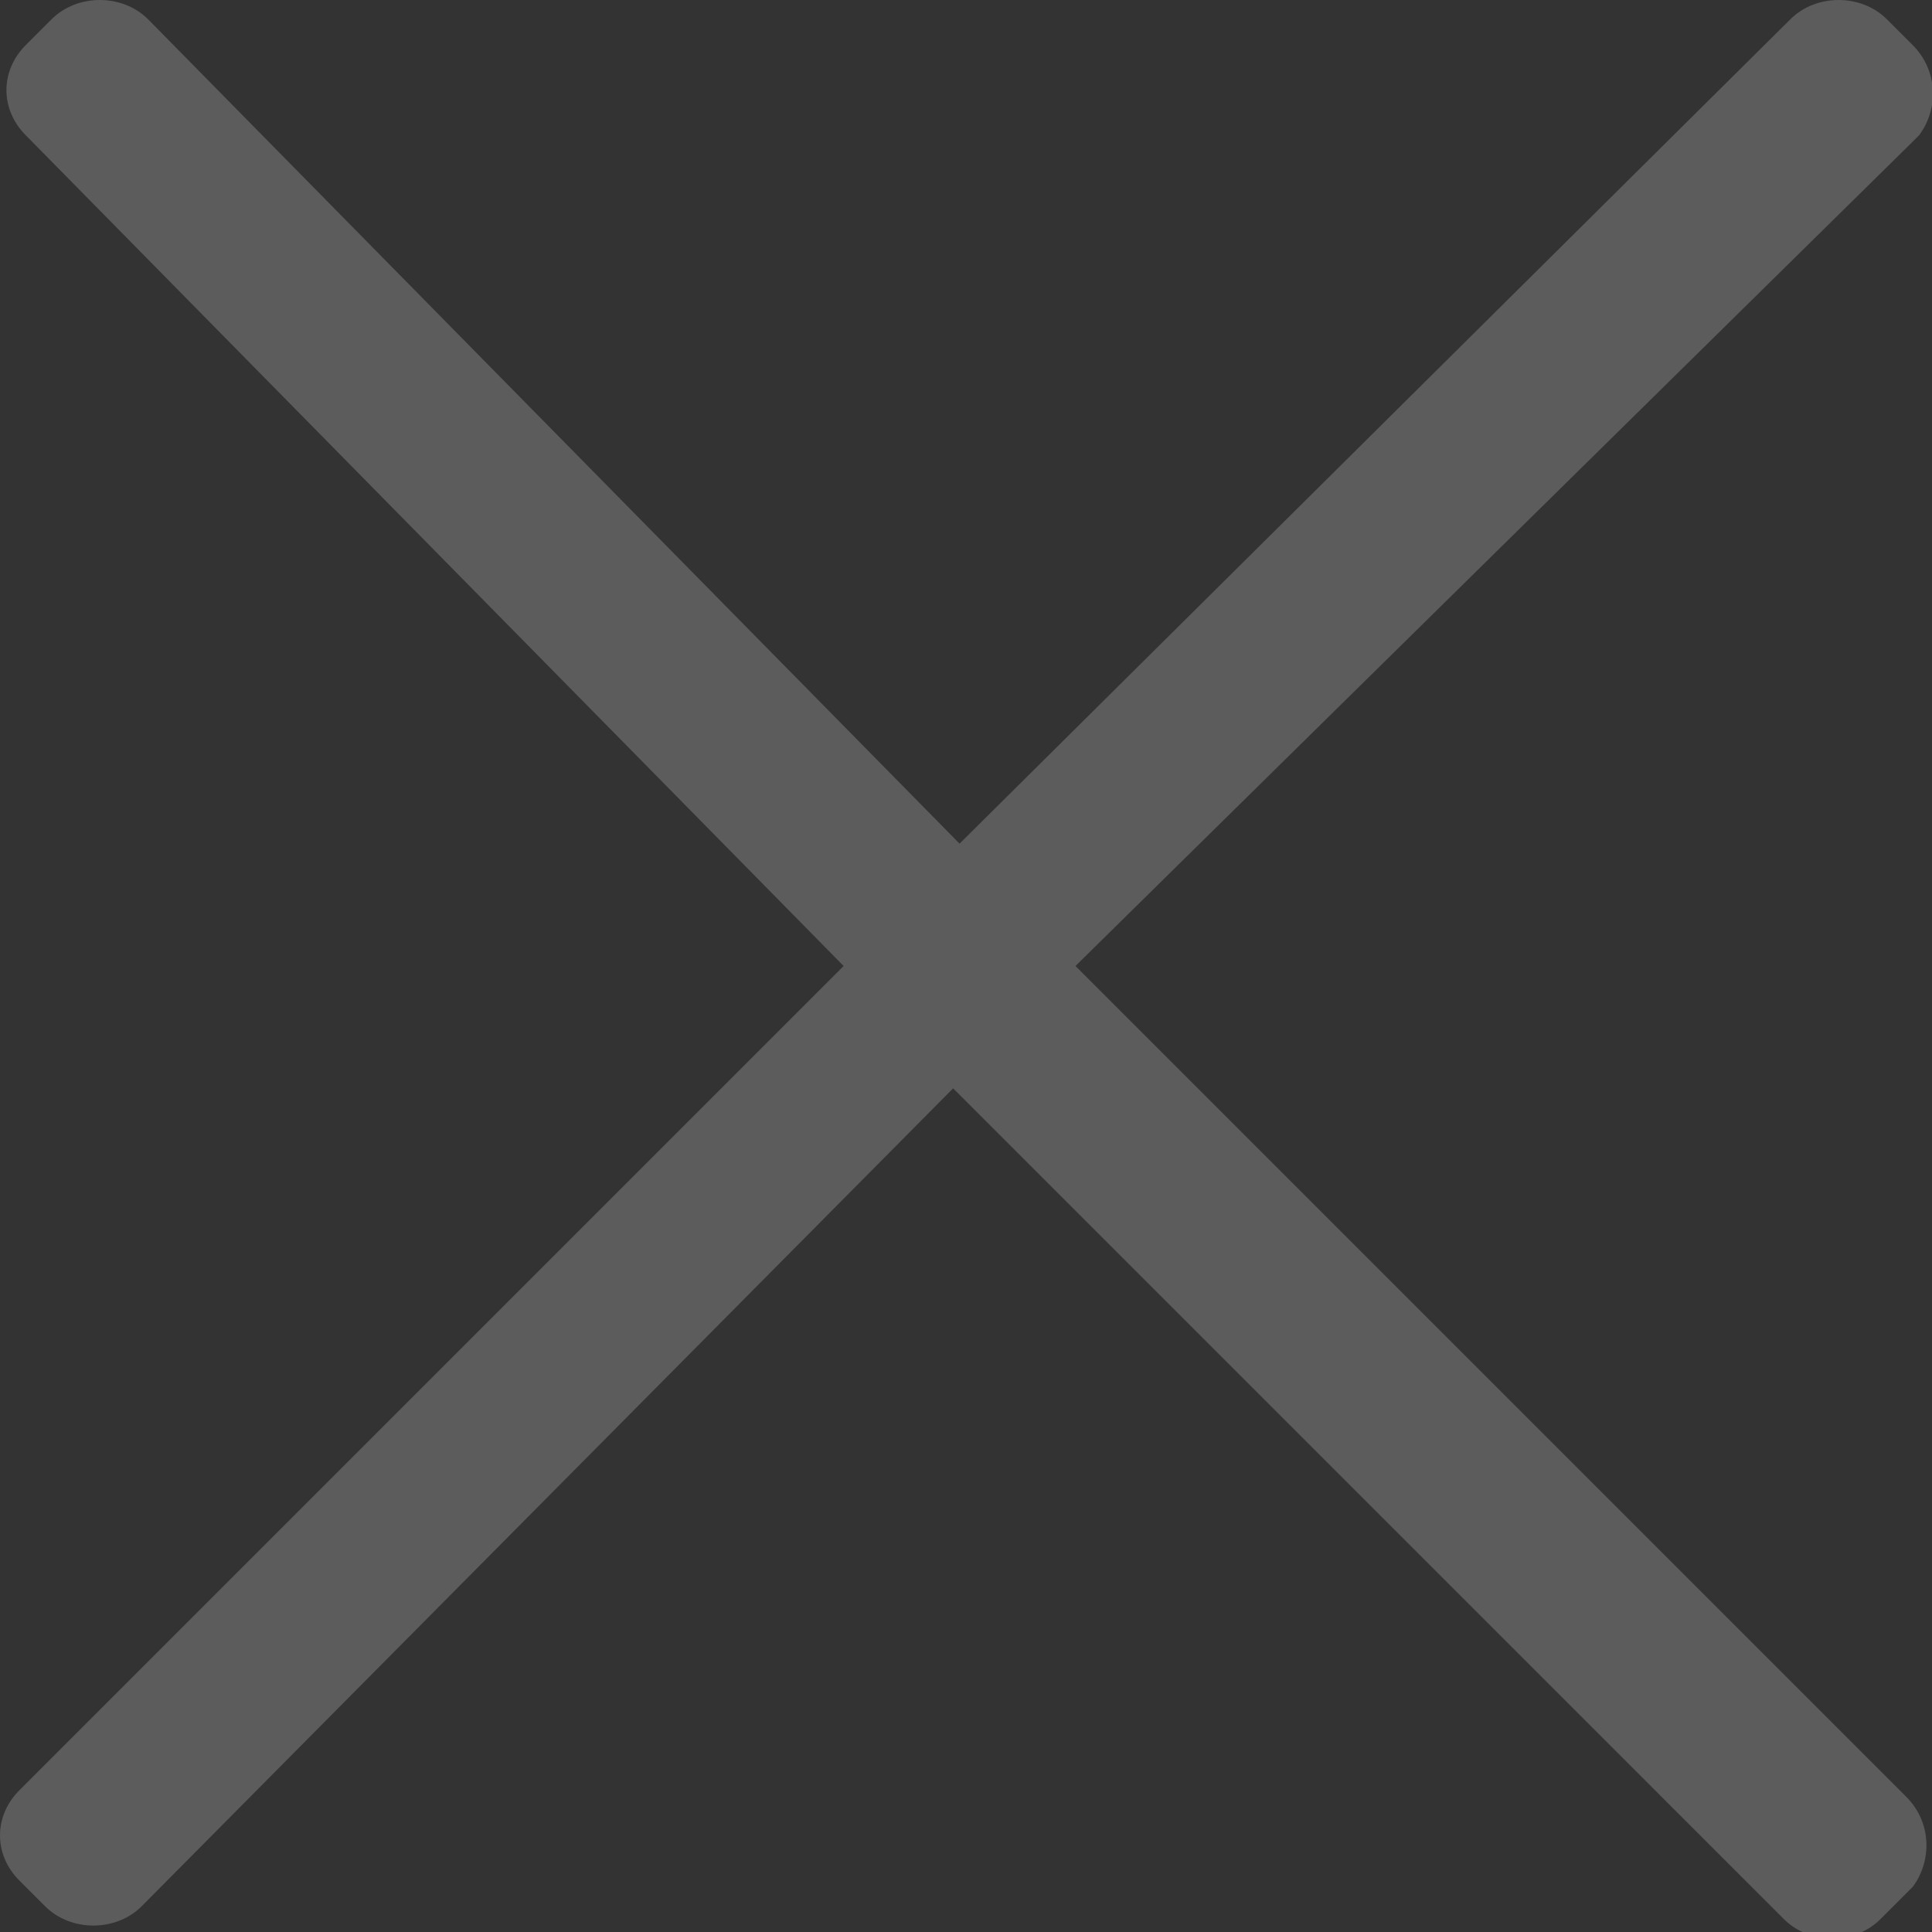 <?xml version="1.0" encoding="utf-8"?>
<!-- Generator: Adobe Illustrator 19.2.0, SVG Export Plug-In . SVG Version: 6.00 Build 0)  -->
<svg version="1.1" id="Layer_1" xmlns="http://www.w3.org/2000/svg" xmlns:xlink="http://www.w3.org/1999/xlink" x="0px" y="0px"
	 viewBox="0 0 30 30" style="enable-background:new 0 0 30 30;" xml:space="preserve">
<rect x="0" y="0" width="30" height="30" fill="#333333" stroke="none"/>
<style type="text/css">
	.st0{fill:#FFFFFF;opacity:0.2}
</style>
<path id="Arrow_1_copy_9" class="st0" d="M16.7,15l12.9,12.9c0.4,0.4,0.4,1,0.1,1.4c0,0,0,0-0.1,0.1l-0.4,0.4
	c-0.4,0.4-1.1,0.4-1.5,0L14.8,16.9L2.2,29.6c-0.4,0.4-1.1,0.4-1.5,0l-0.4-0.4c-0.4-0.4-0.4-1,0-1.4l0,0L13.1,15L0.4,2.1
	C0,1.7,0,1.1,0.4,0.7l0,0l0.4-0.4c0.4-0.4,1.1-0.4,1.5,0l12.6,12.8L27.8,0.3c0.4-0.4,1.1-0.4,1.5,0l0.4,0.4c0.4,0.4,0.4,1,0.1,1.4
	c0,0,0,0-0.1,0.1L16.7,15z"/>
</svg>
